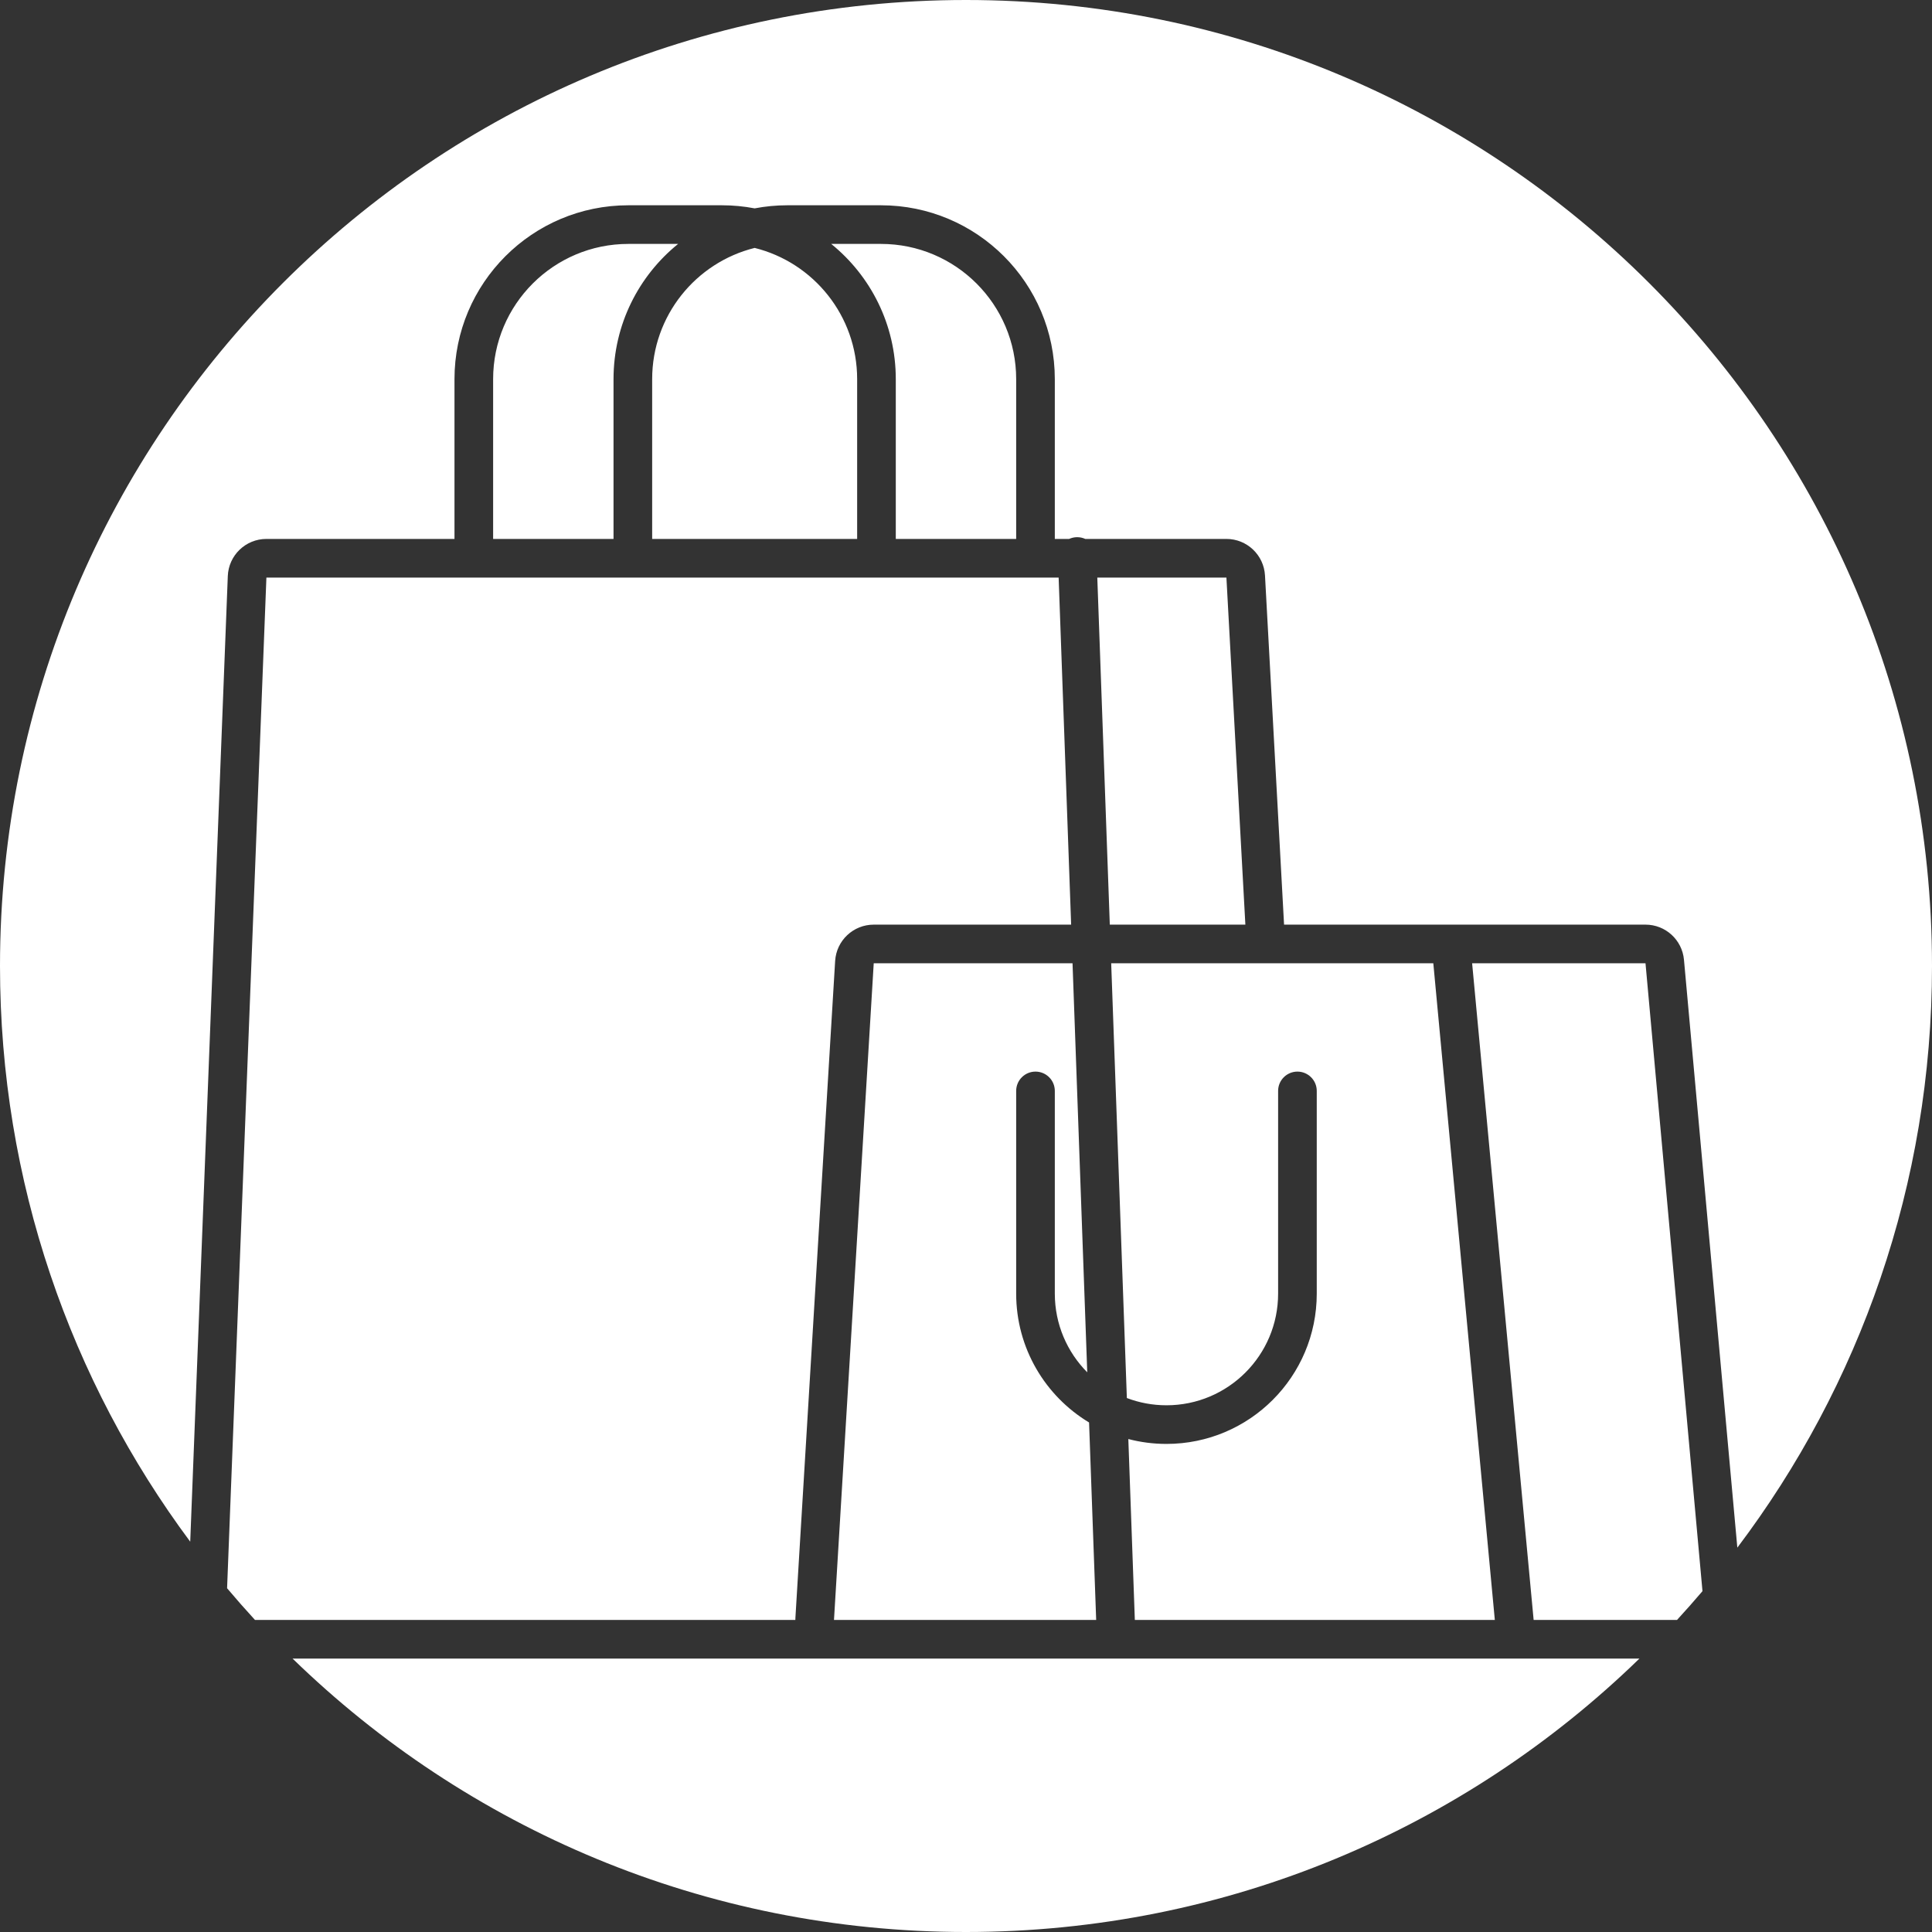 <svg width="100" height="100" viewBox="0 0 100 100" fill="none" xmlns="http://www.w3.org/2000/svg">
<rect x="0" y="0" width="100" height="100" fill="#333333" stroke="none"/>
<path id="Subtract" fill-rule="evenodd" clip-rule="evenodd" d="M50 100C63.554 100 75.849 94.607 84.855 85.849L43.599 85.849H15.145C24.151 94.607 36.446 100 50 100ZM79.381 83.849H86.801C87.25 83.36 87.69 82.863 88.12 82.357L85.171 49.859L76.197 49.859L79.381 83.849ZM56.738 83.849H43.167L45.224 49.859L55.514 49.859L56.276 71.031C55.239 69.986 54.597 68.547 54.597 66.958V56.466C54.597 55.914 54.15 55.466 53.597 55.466C53.045 55.466 52.597 55.914 52.597 56.466V66.958C52.597 69.788 54.109 72.266 56.37 73.627L56.738 83.849ZM58.739 83.849H77.372L74.188 49.859L57.515 49.859L58.326 72.362C58.963 72.604 59.654 72.737 60.376 72.737C63.568 72.737 66.155 70.149 66.155 66.958V56.466C66.155 55.914 66.603 55.466 67.155 55.466C67.707 55.466 68.155 55.914 68.155 56.466V66.958C68.155 71.254 64.672 74.737 60.376 74.737C59.694 74.737 59.032 74.649 58.402 74.484L58.739 83.849ZM57.443 47.859L64.46 47.859L63.479 29.895H56.796L57.443 47.859ZM54.795 29.895H53.597H45.366H32.756H24.524H13.789L11.754 82.207C12.224 82.765 12.706 83.312 13.199 83.849H41.167C41.167 83.809 41.169 83.769 41.171 83.728L43.227 49.739C43.291 48.683 44.166 47.859 45.224 47.859L55.442 47.859L54.795 29.895ZM55.338 27.895H54.597V19.625C54.597 14.655 50.568 10.625 45.597 10.625H40.756C40.177 10.625 39.61 10.68 39.061 10.785C38.512 10.68 37.945 10.625 37.366 10.625H32.525C27.554 10.625 23.524 14.655 23.524 19.625V27.895H13.789C12.715 27.895 11.832 28.744 11.791 29.818L9.846 79.798C3.66 71.477 0 61.166 0 50C0 22.386 22.386 0 50 0C77.614 0 100 22.386 100 50C100 61.304 96.249 71.731 89.924 80.106L87.162 49.678C87.069 48.648 86.205 47.859 85.171 47.859L66.463 47.859L65.476 29.787C65.418 28.726 64.541 27.895 63.479 27.895H56.174C56.036 27.832 55.882 27.799 55.72 27.805C55.584 27.81 55.455 27.842 55.338 27.895ZM32.525 12.625H35.099C33.06 14.275 31.756 16.798 31.756 19.625V27.895H25.524V19.625C25.524 15.759 28.659 12.625 32.525 12.625ZM33.756 19.625V27.895H44.366V19.625C44.366 16.344 42.108 13.59 39.061 12.832C36.014 13.59 33.756 16.344 33.756 19.625ZM46.366 27.895H52.597V19.625C52.597 15.759 49.463 12.625 45.597 12.625H43.023C45.062 14.275 46.366 16.798 46.366 19.625V27.895Z" fill="white"/>
</svg>
